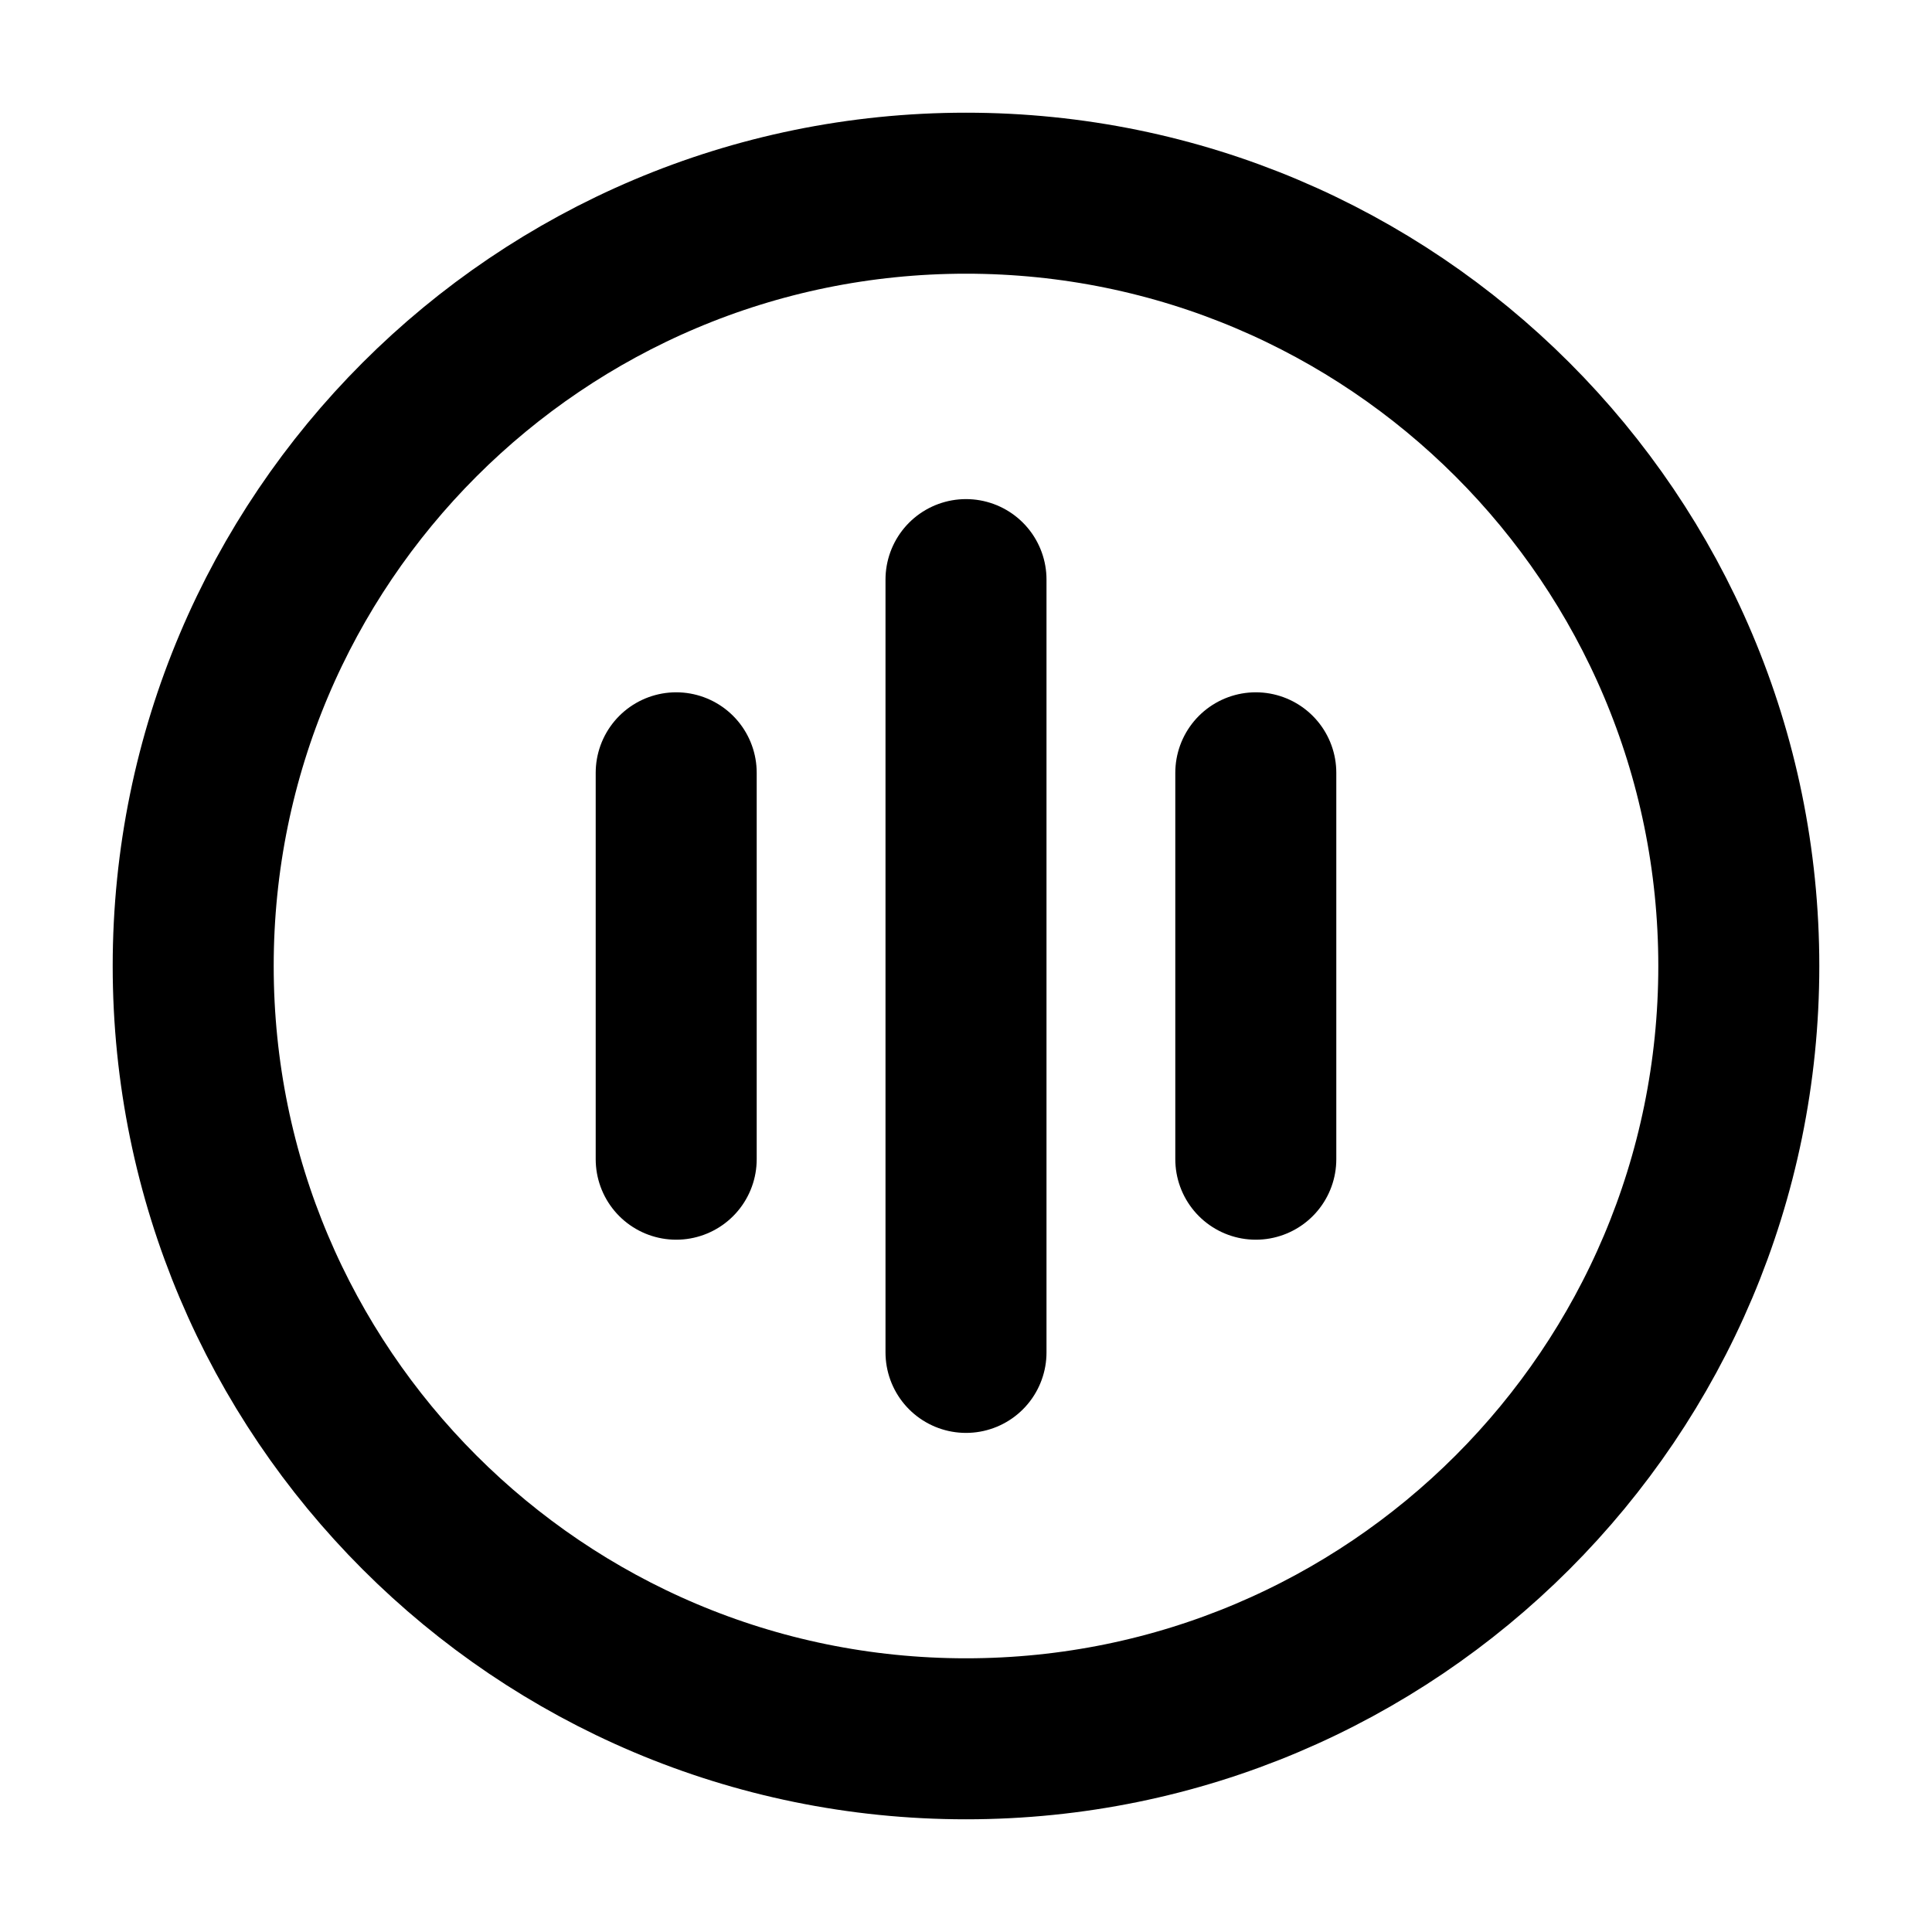 <svg width="24" height="24" viewBox="0 0 24 24" fill="none" xmlns="http://www.w3.org/2000/svg">
<g clip-path="url(#clip0_8333_394)">
<path d="M12 21.6C17.302 21.6 21.6 17.302 21.6 12C21.6 6.698 17.302 2.4 12 2.4C6.698 2.4 2.4 6.698 2.4 12C2.4 17.302 6.698 21.6 12 21.6Z" stroke="currentColor" stroke-width="2" stroke-linecap="round" stroke-linejoin="round"/>
<path d="M12 7.2V16.8" stroke="currentColor" stroke-width="2" stroke-linecap="round"/>
<path d="M15.6 9.6L15.6 14.4" stroke="currentColor" stroke-width="2" stroke-linecap="round"/>
<path d="M8.4 9.6L8.4 14.4" stroke="currentColor" stroke-width="2" stroke-linecap="round"/>
</g>
<defs>
<clipPath id="clip0_8333_394">
<rect width="24" height="24" fill="white"/>
</clipPath>
</defs>
</svg>
